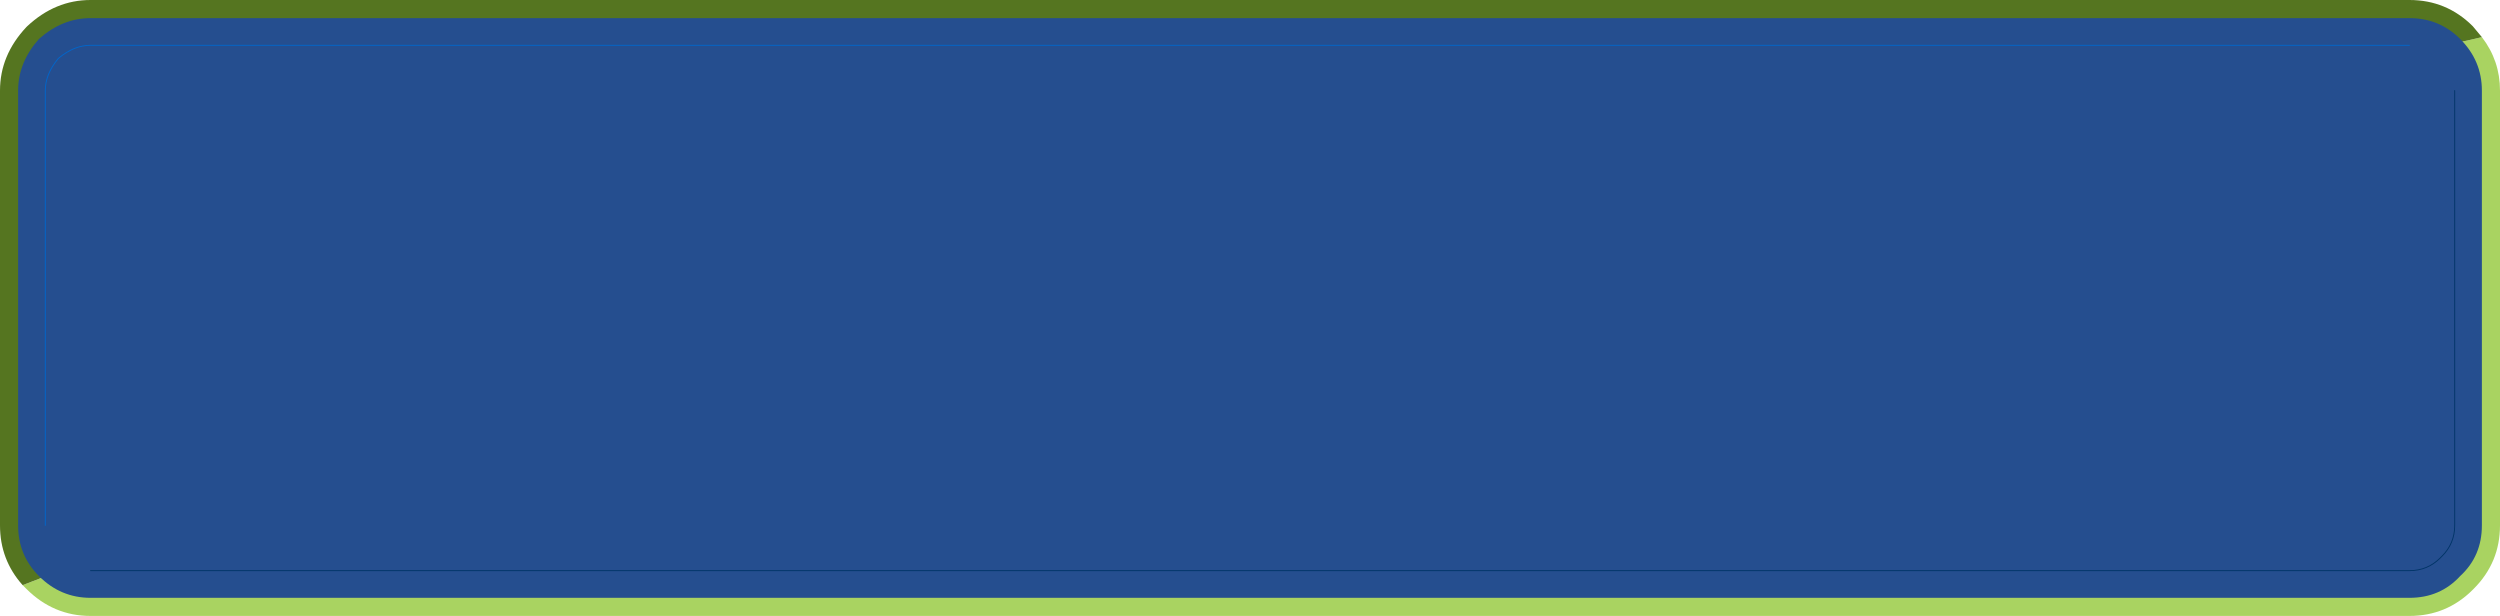 <?xml version="1.0" encoding="UTF-8" standalone="no"?>
<svg xmlns:xlink="http://www.w3.org/1999/xlink" height="34.0px" width="138.0px" xmlns="http://www.w3.org/2000/svg">
  <g transform="matrix(1.0, 0.0, 0.0, 1.0, 69.0, 12.0)">
    <path d="M68.0 -9.95 Q69.0 -8.65 69.0 -7.0 L69.0 17.0 Q69.0 19.05 67.55 20.5 L67.5 20.55 Q66.05 22.0 64.0 22.0 L-64.0 22.0 Q-66.05 22.0 -67.55 20.5 L-67.75 20.3 -10.0 -2.0 33.5 -2.0 68.0 -9.95" fill="#a9d361" fill-rule="evenodd" stroke="none"/>
    <path d="M-67.75 20.3 Q-69.0 18.9 -69.0 17.0 L-69.0 -7.0 Q-69.0 -8.95 -67.55 -10.5 L-67.5 -10.55 Q-65.95 -12.0 -64.0 -12.0 L64.0 -12.0 Q66.05 -12.0 67.5 -10.55 L68.0 -9.95 33.5 -2.0 -10.0 -2.0 -67.75 20.3" fill="#557520" fill-rule="evenodd" stroke="none"/>
    <path d="M66.8 -9.85 Q68.0 -8.65 68.0 -7.0 L68.0 17.0 Q68.0 18.7 66.8 19.8 65.7 21.0 64.0 21.0 L-64.0 21.0 Q-65.65 21.0 -66.85 19.8 -68.0 18.65 -68.0 17.0 L-68.0 -7.0 Q-68.0 -8.55 -66.85 -9.85 -65.55 -11.0 -64.0 -11.0 L64.0 -11.0 Q65.65 -11.0 66.8 -9.85" fill="#254e8f" fill-rule="evenodd" stroke="none"/>
    <path d="M-66.5 17.0 L-66.5 -7.0 Q-66.5 -7.9 -65.8 -8.75 L-65.75 -8.8 Q-64.9 -9.5 -64.0 -9.5 L64.0 -9.5" fill="none" stroke="#0066cc" stroke-linecap="round" stroke-linejoin="round" stroke-width="0.05"/>
    <path d="M66.5 -7.0 L66.5 17.0 Q66.5 18.0 65.8 18.7 L65.7 18.8 Q65.0 19.5 64.0 19.5 L-64.0 19.5" fill="none" stroke="#003366" stroke-linecap="round" stroke-linejoin="round" stroke-width="0.05"/>
  </g>
</svg>
